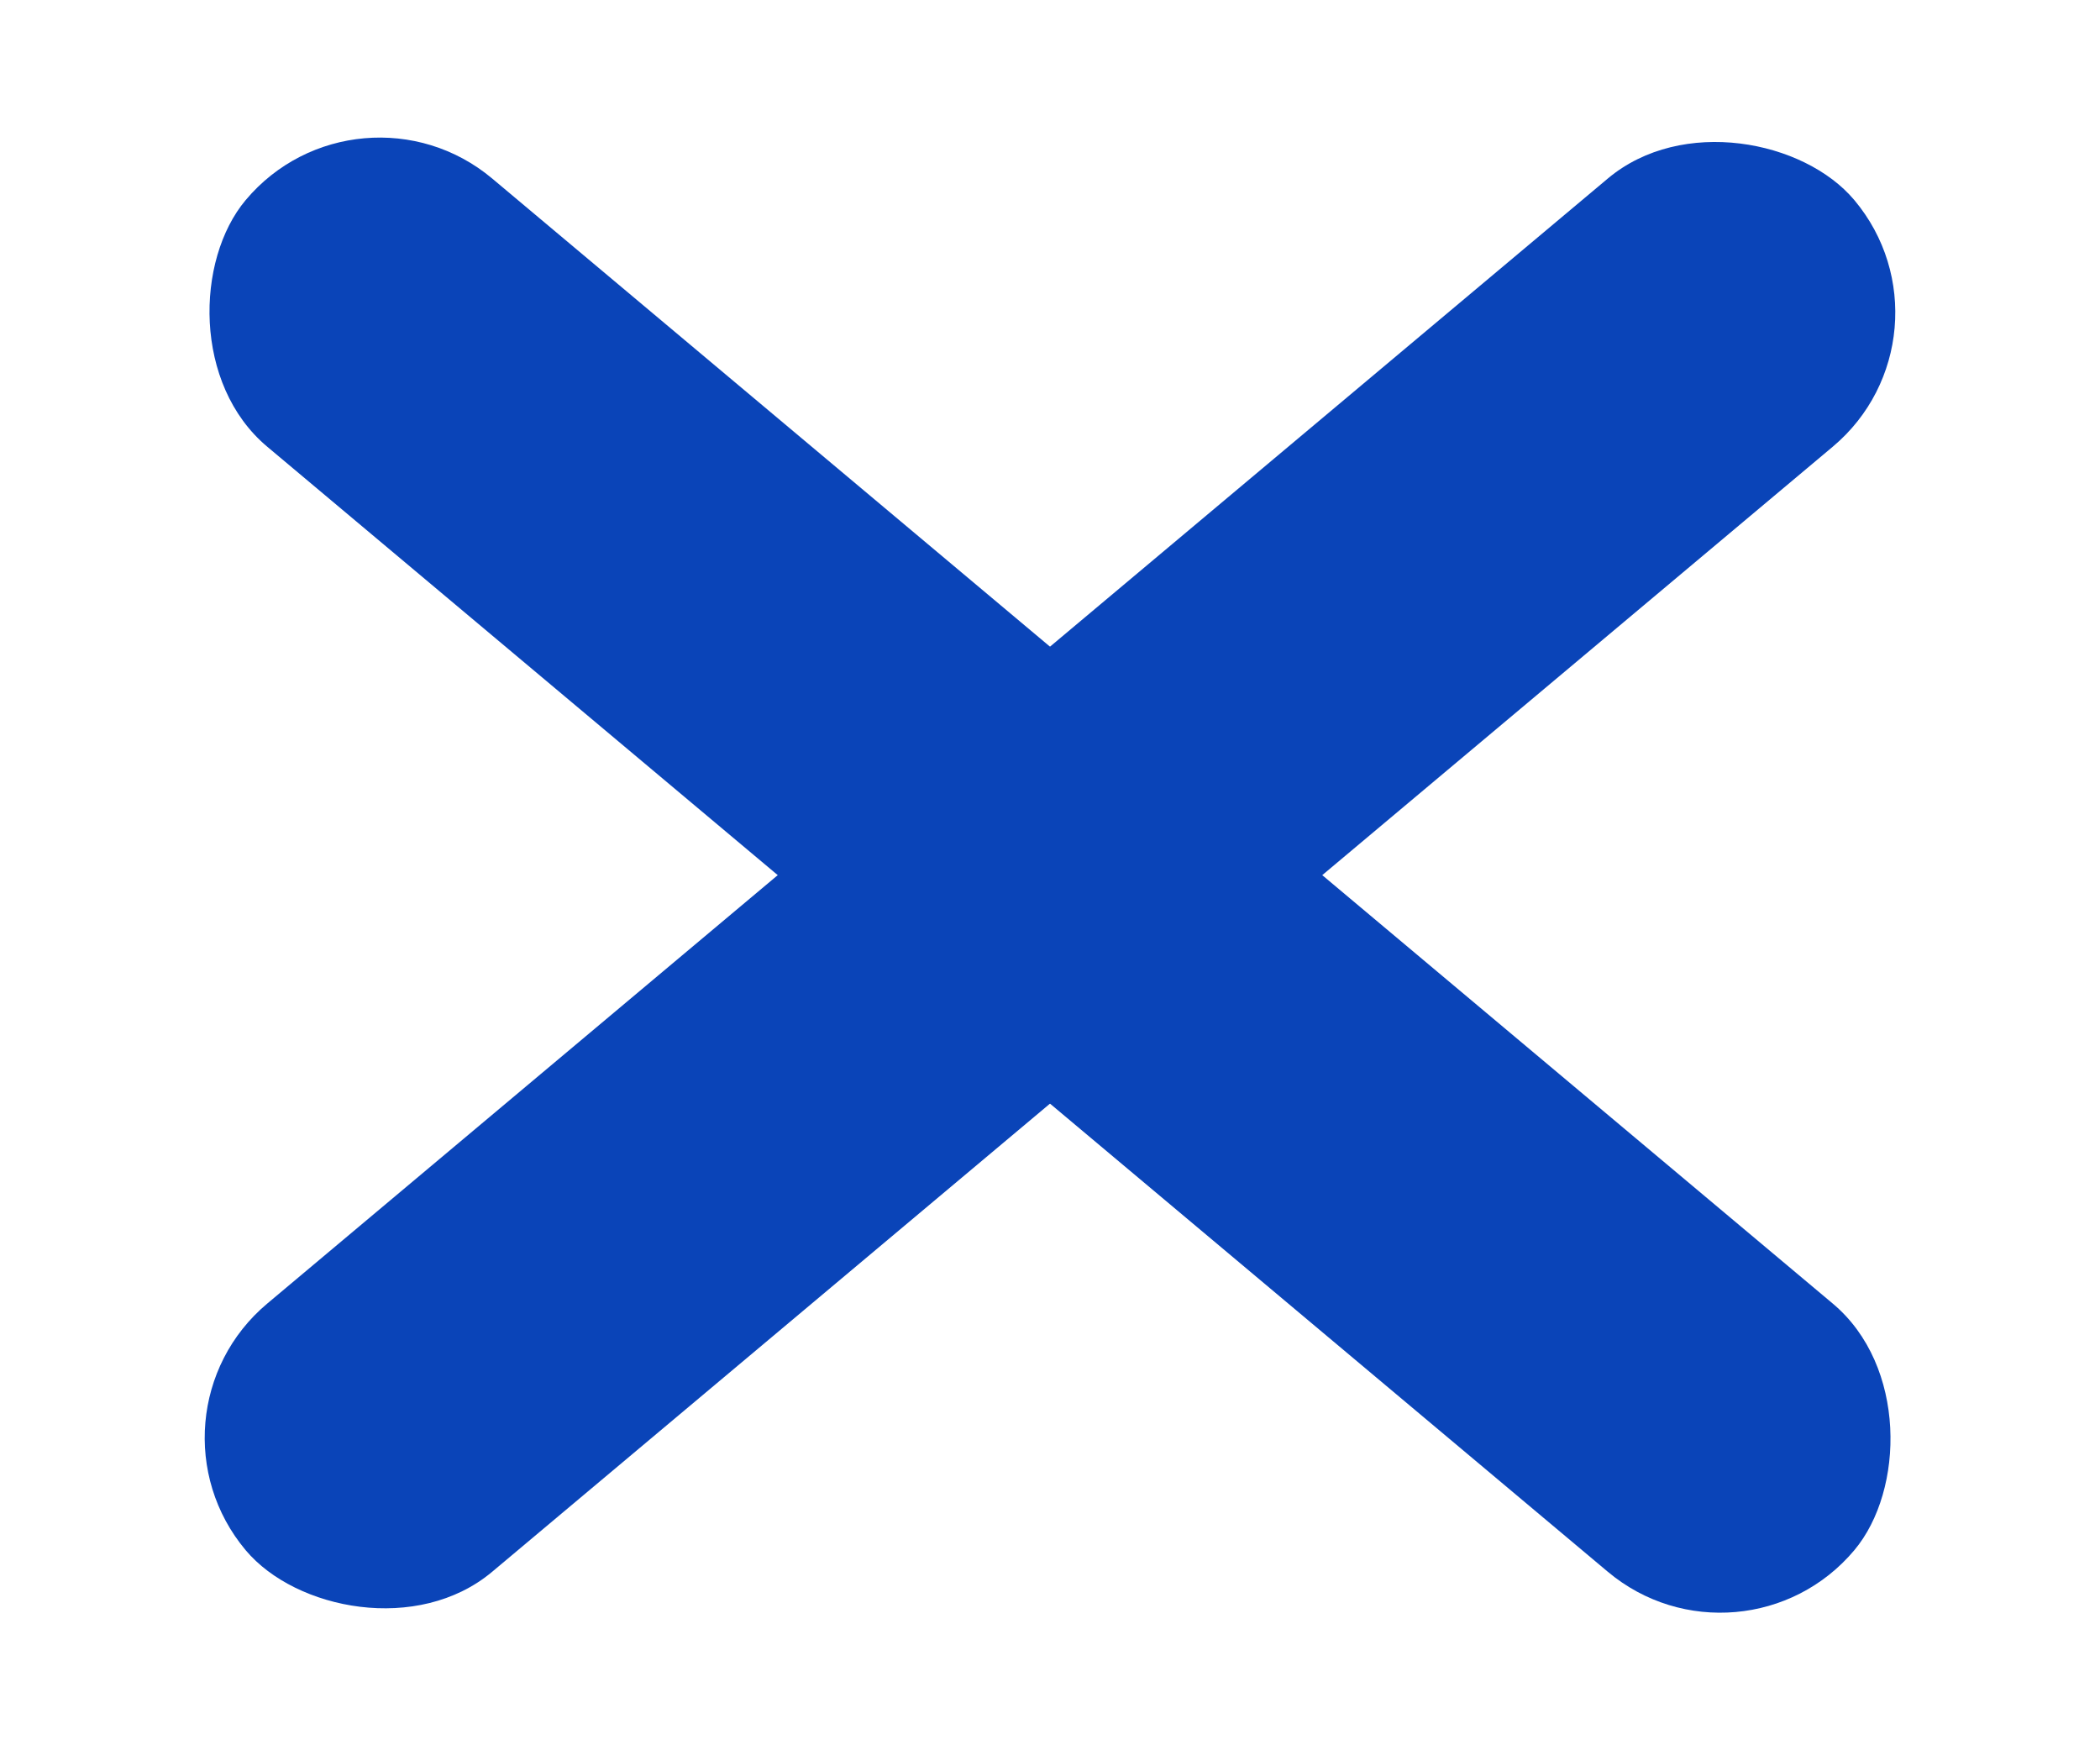 <?xml version="1.0" encoding="UTF-8"?>
<svg width="12px" height="10px" viewBox="0 0 12 10" version="1.1" xmlns="http://www.w3.org/2000/svg" xmlns:xlink="http://www.w3.org/1999/xlink">
    <title>Group 6</title>
    <g id="Page-1" stroke="none" stroke-width="1" fill="none" fill-rule="evenodd">
        <g id="Услуги" transform="translate(-71, -55)" fill="#0A44B8">
            <g id="Group-6" transform="translate(71.761, 55.377)">
                <rect id="Rectangle" transform="translate(5.239, 4.623) rotate(-40) translate(-5.239, -4.623)" x="-0.761" y="3.623" width="12" height="2" rx="1"></rect>
                <rect id="Rectangle-Copy-2" transform="translate(5.239, 4.623) rotate(40) translate(-5.239, -4.623)" x="-0.761" y="3.623" width="12" height="2" rx="1"></rect>
            </g>
        </g>
    </g>
</svg>